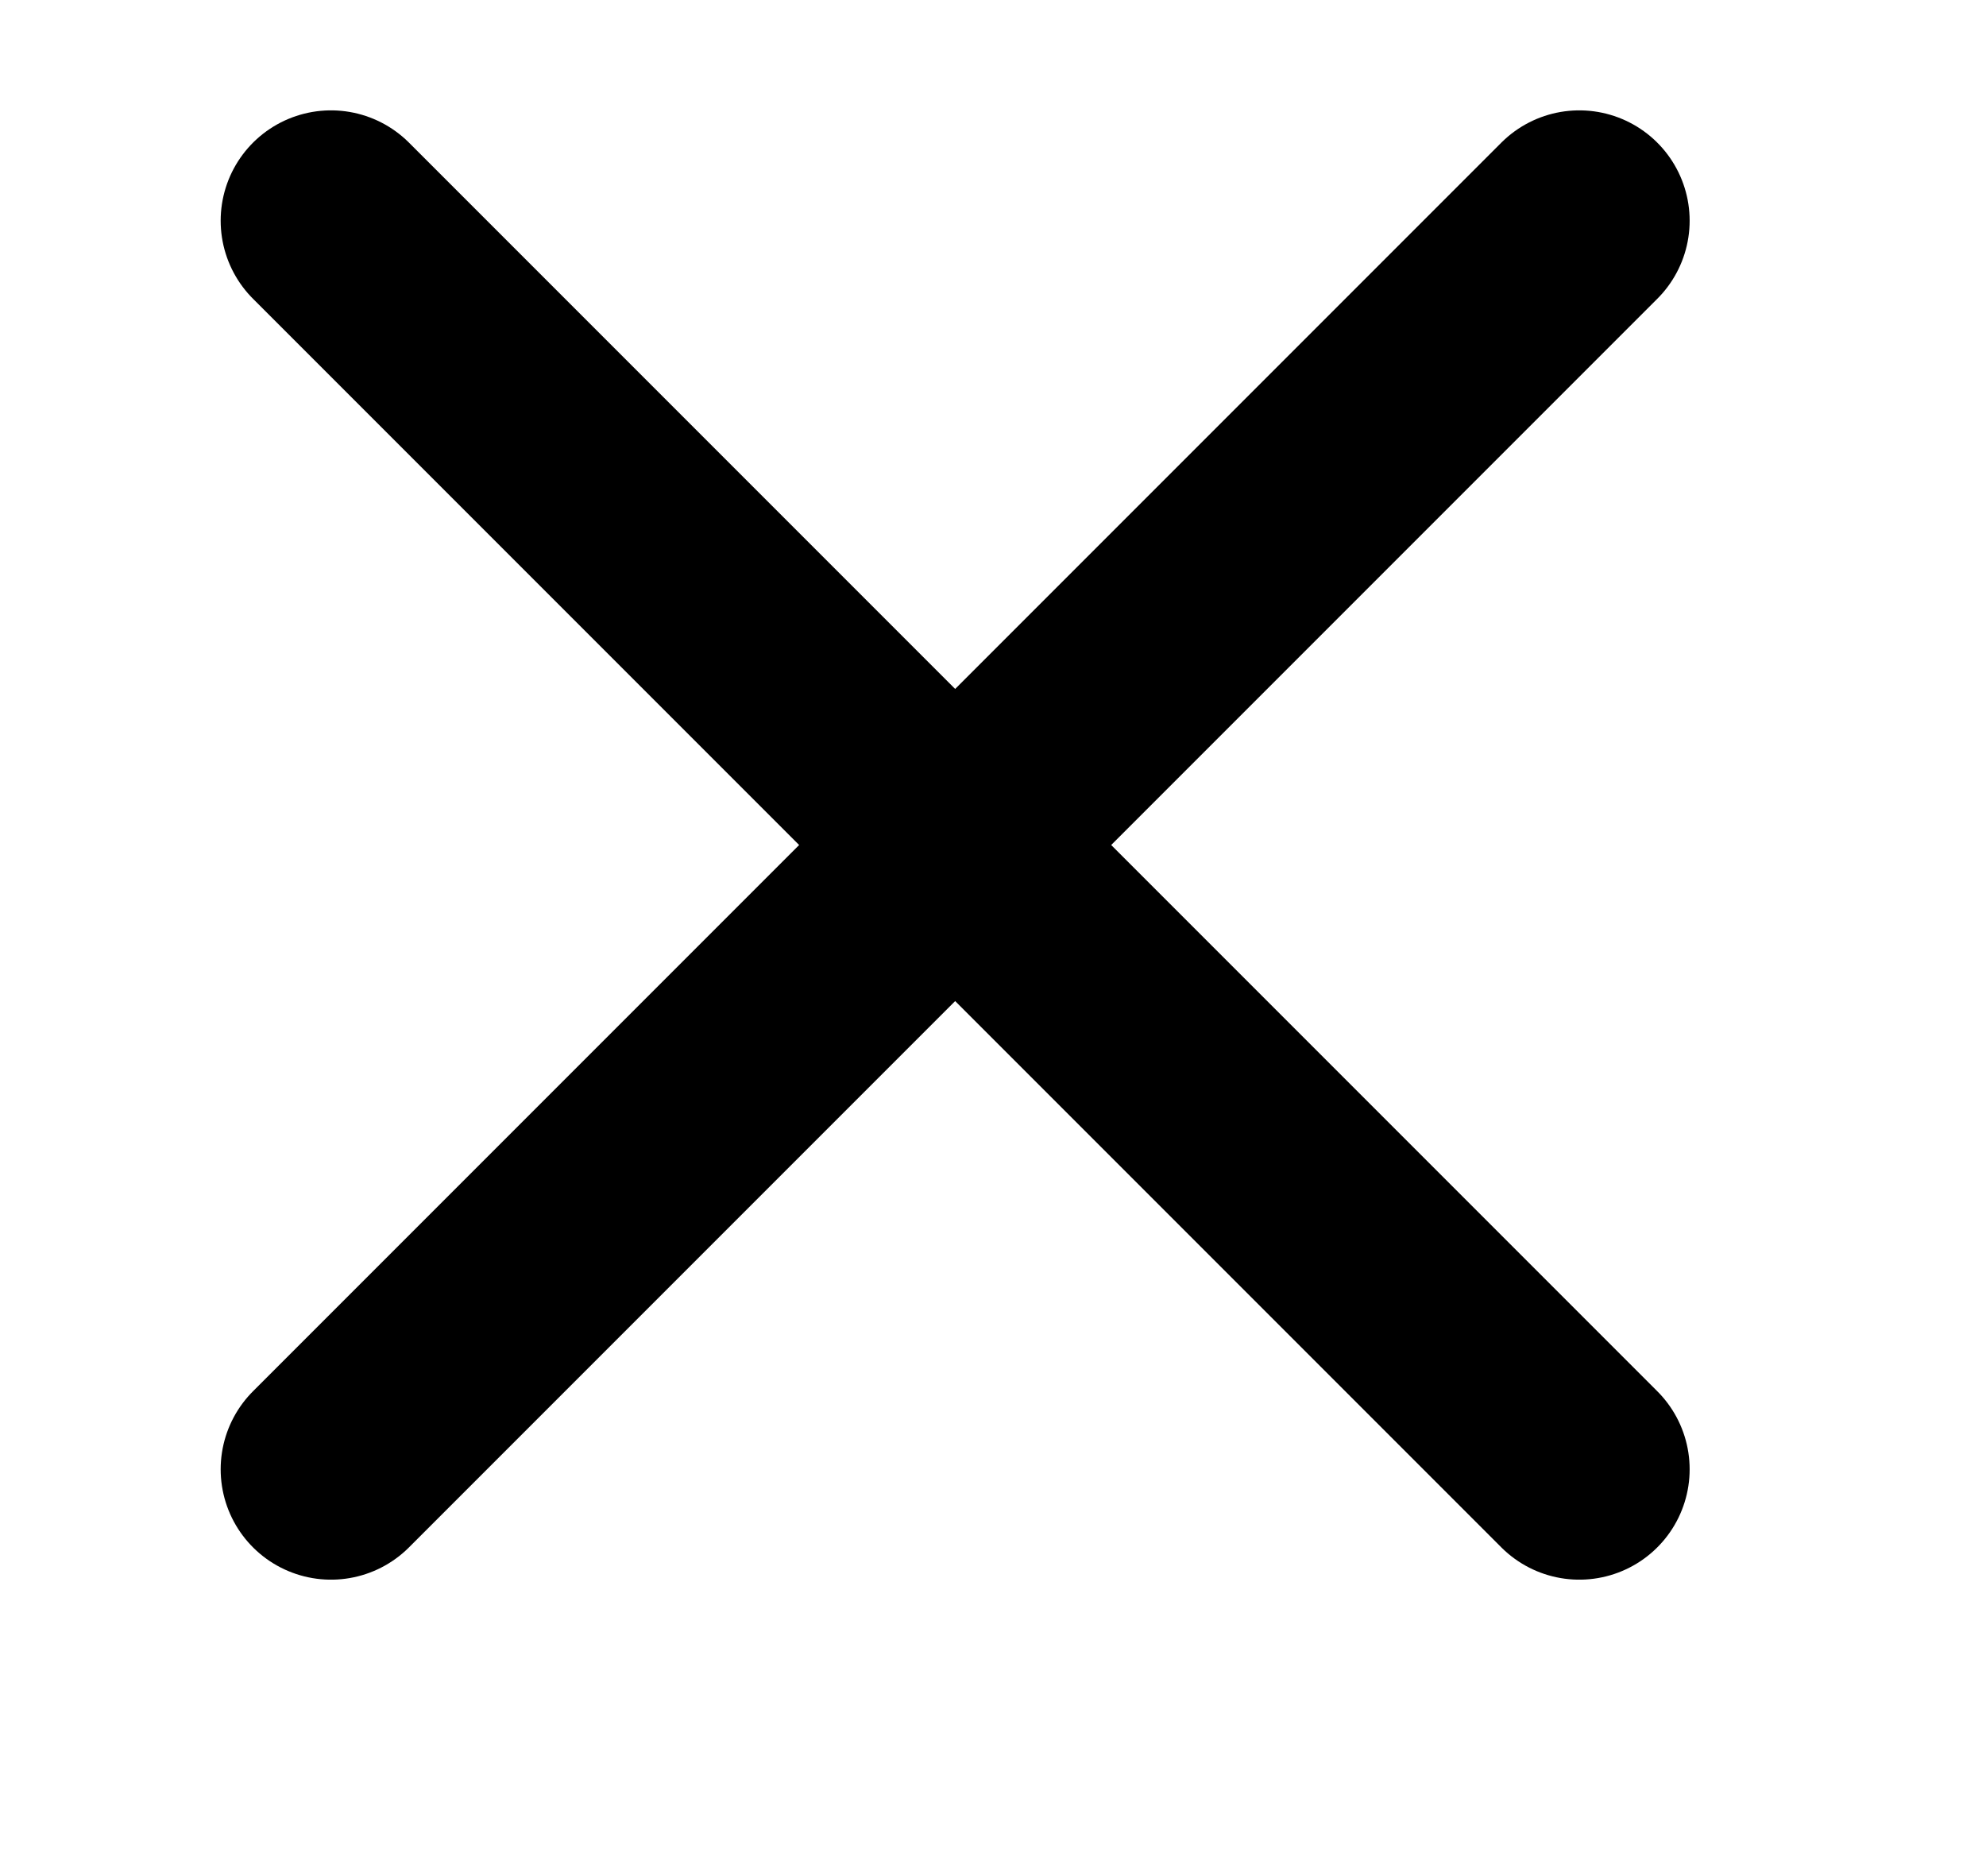 <svg width="18" height="17" viewBox="12 13 18 17" fill="none" xmlns="http://www.w3.org/2000/svg">
<path d="M15 15L26.314 26.314" stroke="black" stroke-width="2" stroke-linecap="round" stroke-linejoin="round"/>
<path d="M15 26.314L26.314 15" stroke="black" stroke-width="2" stroke-linecap="round" stroke-linejoin="round"/>
</svg>
